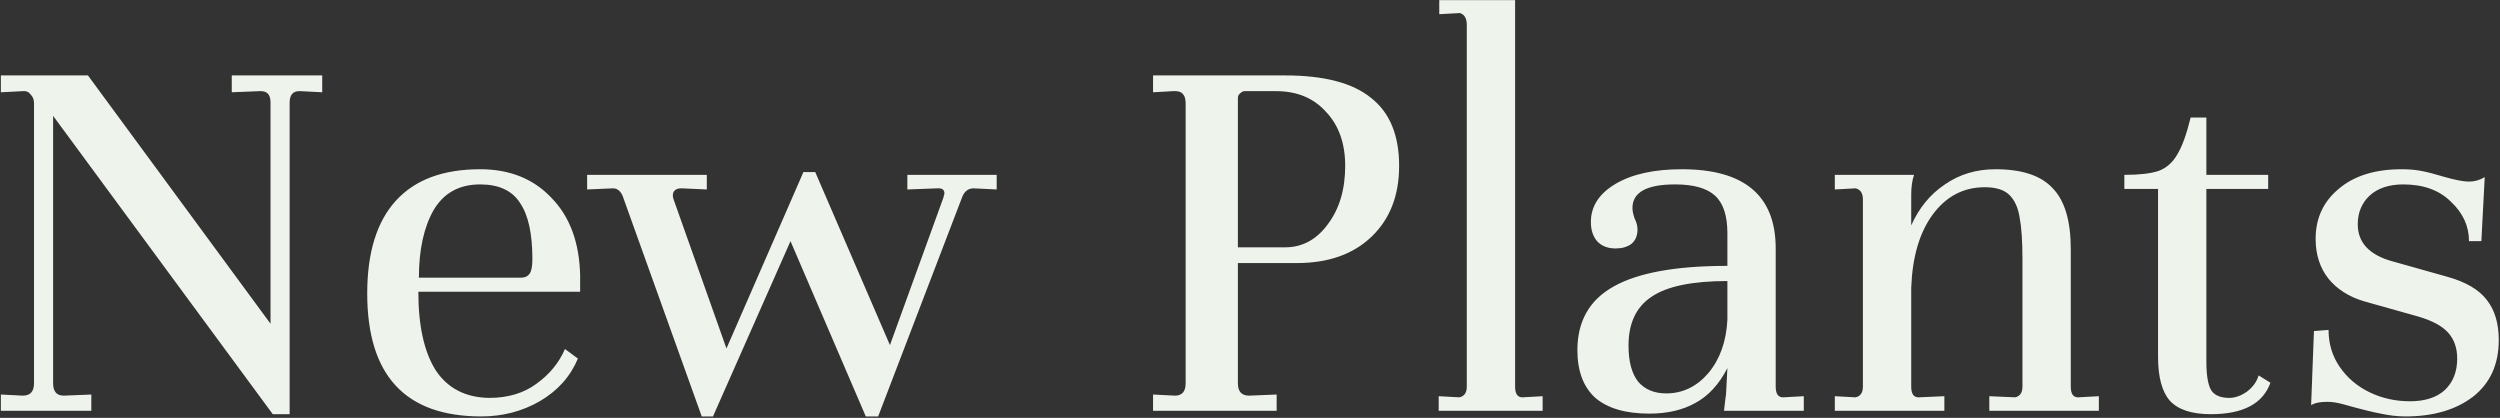 <svg width="1424" height="238" viewBox="0 0 1424 238" fill="none" xmlns="http://www.w3.org/2000/svg">
<rect x="0" y="0" width="1424" height="238" fill="#333333" stroke="none"/>
<path d="M183.534 42.96V52.56L171.054 51.92H170.414C166.787 51.92 164.974 54.16 164.974 58.64V235.92H155.374L30.254 66V218.32C30.254 223.013 32.28 225.36 36.334 225.36L52.014 224.72V234H0.494V224.72L12.974 225.36C17.24 225.36 19.374 223.013 19.374 218.32V58.64C19.374 56.72 18.734 55.12 17.454 53.84C16.387 52.347 14.894 51.707 12.974 51.92L0.494 52.56V42.96H50.094L154.094 184.4V58.32C154.094 54.053 152.28 51.92 148.654 51.92H147.694L132.014 52.56V42.96H183.534ZM273.489 96.4C290.342 96.4 303.889 101.84 314.129 112.72C324.582 123.387 330.022 138.107 330.449 156.88V166.16H238.289C238.289 185.573 241.595 200.507 248.209 210.96C255.035 221.2 265.169 226.427 278.609 226.64C289.275 226.64 298.235 223.973 305.489 218.64C312.955 213.307 318.395 206.693 321.809 198.8L329.169 204.24C324.902 214.48 317.649 222.587 307.409 228.56C297.382 234.32 286.289 237.2 274.129 237.2C230.822 237.2 209.169 213.84 209.169 167.12C209.169 143.867 214.609 126.267 225.489 114.32C236.369 102.373 252.369 96.4 273.489 96.4ZM273.489 105.04C261.542 105.04 252.689 109.947 246.929 119.76C241.382 129.573 238.609 142.373 238.609 158.16H296.849C298.982 158.16 300.582 157.413 301.649 155.92C302.715 154.427 303.249 151.653 303.249 147.6C303.249 133.093 300.902 122.427 296.209 115.6C291.729 108.56 284.155 105.04 273.489 105.04ZM567.714 99.6V107.92L554.594 107.28C551.394 107.28 549.154 109.093 547.874 112.72L500.194 237.2H493.154L450.274 137.36L406.114 237.2H399.714L354.594 111.44C353.314 108.667 351.5 107.28 349.154 107.28L334.434 107.92V99.6H402.594V107.92L388.514 107.28H387.874C385.954 107.28 384.567 107.92 383.714 109.2C383.074 110.48 383.074 111.973 383.714 113.68L413.794 198.48L457.634 98H464.354L506.914 196.56L537.314 112.72L537.954 110.16C537.954 108.027 536.567 107.067 533.794 107.28L516.834 107.92V99.6H567.714ZM656.781 224.72L669.261 225.36C673.315 225.36 675.341 223.013 675.341 218.32V58.96C675.341 56.4 674.808 54.587 673.741 53.52C672.675 52.24 670.755 51.707 667.981 51.92L656.781 52.56V42.96H731.981C754.168 42.96 770.488 47.227 780.941 55.76C791.608 64.08 796.941 76.987 796.941 94.48C796.941 111.333 791.715 124.773 781.261 134.8C770.808 144.827 756.621 149.84 738.701 149.84H705.101V218.32C705.101 223.013 707.235 225.36 711.501 225.36L727.181 224.72V234H656.781V224.72ZM731.981 140.88C741.795 140.88 749.901 136.507 756.301 127.76C762.915 119.013 766.221 107.92 766.221 94.48C766.221 81.68 762.595 71.44 755.341 63.76C748.301 55.867 738.808 51.92 726.861 51.92H708.941C708.088 51.92 707.235 52.347 706.381 53.2C705.528 53.84 705.101 54.693 705.101 55.76V140.88H731.981ZM819.481 225.68L831.321 226.32C834.095 225.68 835.481 223.653 835.481 220.24V14.16C835.481 10.533 834.201 8.293 831.641 7.44L819.801 8.08V0.08H863.001V220.24C863.001 224.293 864.388 226.32 867.161 226.32L878.681 225.68V234H819.481V225.68ZM1027.44 225.68V234H982.004C982.217 232.507 982.43 230.587 982.644 228.24C983.07 225.68 983.284 223.653 983.284 222.16L983.924 209.68C979.23 218.853 973.15 225.467 965.684 229.52C958.43 233.573 949.684 235.6 939.444 235.6C926.004 235.6 915.764 232.613 908.724 226.64C901.897 220.453 898.484 211.387 898.484 199.44C898.484 183.013 905.31 170.96 918.964 163.28C932.83 155.387 954.484 151.44 983.924 151.44V132.88C983.924 122.853 981.577 115.707 976.884 111.44C972.19 107.173 964.617 105.04 954.164 105.04C937.95 105.04 929.844 109.52 929.844 118.48C929.844 120.187 930.27 122.213 931.124 124.56C932.19 126.693 932.724 128.72 932.724 130.64C932.724 134.267 931.55 137.04 929.204 138.96C926.857 140.667 923.87 141.52 920.244 141.52C915.764 141.52 912.244 140.133 909.684 137.36C907.337 134.587 906.164 130.96 906.164 126.48C906.164 117.52 910.857 110.267 920.244 104.72C929.63 99.173 942.217 96.4 958.004 96.4C993.63 96.4 1011.44 111.44 1011.44 141.52V220.24C1011.44 224.293 1012.83 226.32 1015.6 226.32L1027.44 225.68ZM949.044 224.08C958.43 224.08 966.43 220.24 973.044 212.56C979.657 204.667 983.284 194.533 983.924 182.16V160.08C963.87 160.08 949.47 163.067 940.724 169.04C931.977 174.8 927.604 184.08 927.604 196.88C927.604 205.84 929.417 212.667 933.044 217.36C936.884 221.84 942.217 224.08 949.044 224.08ZM1195.51 225.68V234H1133.11V225.68L1147.83 226.32C1150.6 225.68 1151.99 223.653 1151.99 220.24V147.6C1151.99 137.36 1151.45 129.467 1150.39 123.92C1149.53 118.373 1147.61 114.107 1144.63 111.12C1141.64 108.133 1136.95 106.64 1130.55 106.64C1118.39 106.64 1108.47 111.867 1100.79 122.32C1093.32 132.56 1089.27 146.427 1088.63 163.92V220.24C1088.63 224.293 1090.01 226.32 1092.79 226.32L1107.51 225.68V234H1045.11V225.68L1056.95 226.32C1059.72 225.68 1061.11 223.653 1061.11 220.24V113.68C1061.11 110.053 1059.72 107.92 1056.95 107.28L1045.11 107.92V99.6H1090.23C1089.16 102.8 1088.63 106.533 1088.63 110.8V128.4C1093.11 118.373 1099.51 110.587 1107.83 105.04C1116.15 99.28 1125.75 96.4 1136.63 96.4C1151.77 96.4 1162.65 100.027 1169.27 107.28C1176.09 114.32 1179.51 125.84 1179.51 141.84V220.24C1179.51 224.293 1180.89 226.32 1183.67 226.32L1195.51 225.68ZM1256.75 99.6H1291.95V107.6H1256.75V205.84C1256.75 213.947 1257.71 219.493 1259.63 222.48C1261.55 225.253 1264.96 226.64 1269.87 226.64C1273.07 226.64 1276.38 225.467 1279.79 223.12C1283.2 220.56 1285.44 217.467 1286.51 213.84L1293.23 218C1288.96 229.947 1277.66 235.92 1259.31 235.92C1248.43 235.92 1240.64 233.36 1235.95 228.24C1231.47 223.12 1229.23 214.8 1229.23 203.28V107.6H1210.03V99.6C1218.56 99.6 1225.07 98.853 1229.55 97.36C1234.03 95.653 1237.55 92.56 1240.11 88.08C1242.88 83.6 1245.44 76.56 1247.79 66.96H1256.75V99.6ZM1318.02 188.56L1326.34 187.92C1326.34 195.813 1328.48 202.853 1332.74 209.04C1337.01 215.227 1342.66 220.027 1349.7 223.44C1356.74 226.853 1364.42 228.56 1372.74 228.56C1381.28 228.56 1387.89 226.427 1392.58 222.16C1397.28 217.68 1399.62 211.707 1399.62 204.24C1399.62 198.267 1397.92 193.36 1394.5 189.52C1391.09 185.68 1385.33 182.587 1377.22 180.24L1346.5 171.6C1337.97 169.04 1331.25 164.773 1326.34 158.8C1321.44 152.613 1318.98 145.04 1318.98 136.08C1318.98 124.347 1323.36 114.853 1332.1 107.6C1340.85 100.133 1352.8 96.4 1367.94 96.4C1372.21 96.4 1375.94 96.72 1379.14 97.36C1382.56 98 1386.72 99.067 1391.62 100.56C1398.24 102.48 1403.14 103.44 1406.34 103.44C1409.54 103.44 1412.53 102.587 1415.3 100.88L1413.38 137.36H1406.34C1406.34 128.827 1402.93 121.36 1396.1 114.96C1389.49 108.347 1380.42 105.04 1368.9 105.04C1360.8 105.04 1354.4 107.173 1349.7 111.44C1345.22 115.707 1342.98 121.147 1342.98 127.76C1342.98 138.213 1349.6 145.253 1362.82 148.88L1393.54 157.52C1404.42 160.507 1412.1 164.987 1416.58 170.96C1421.06 176.72 1423.3 184.293 1423.3 193.68C1423.3 207.547 1418.4 218.32 1408.58 226C1398.77 233.467 1385.97 237.2 1370.18 237.2C1365.7 237.2 1361.01 236.667 1356.1 235.6C1351.41 234.747 1344.16 232.933 1334.34 230.16C1331.14 229.307 1328.26 228.88 1325.7 228.88C1321.44 228.88 1318.34 229.52 1316.42 230.8L1318.02 188.56Z" fill="#EEF3EC"/>
</svg>
